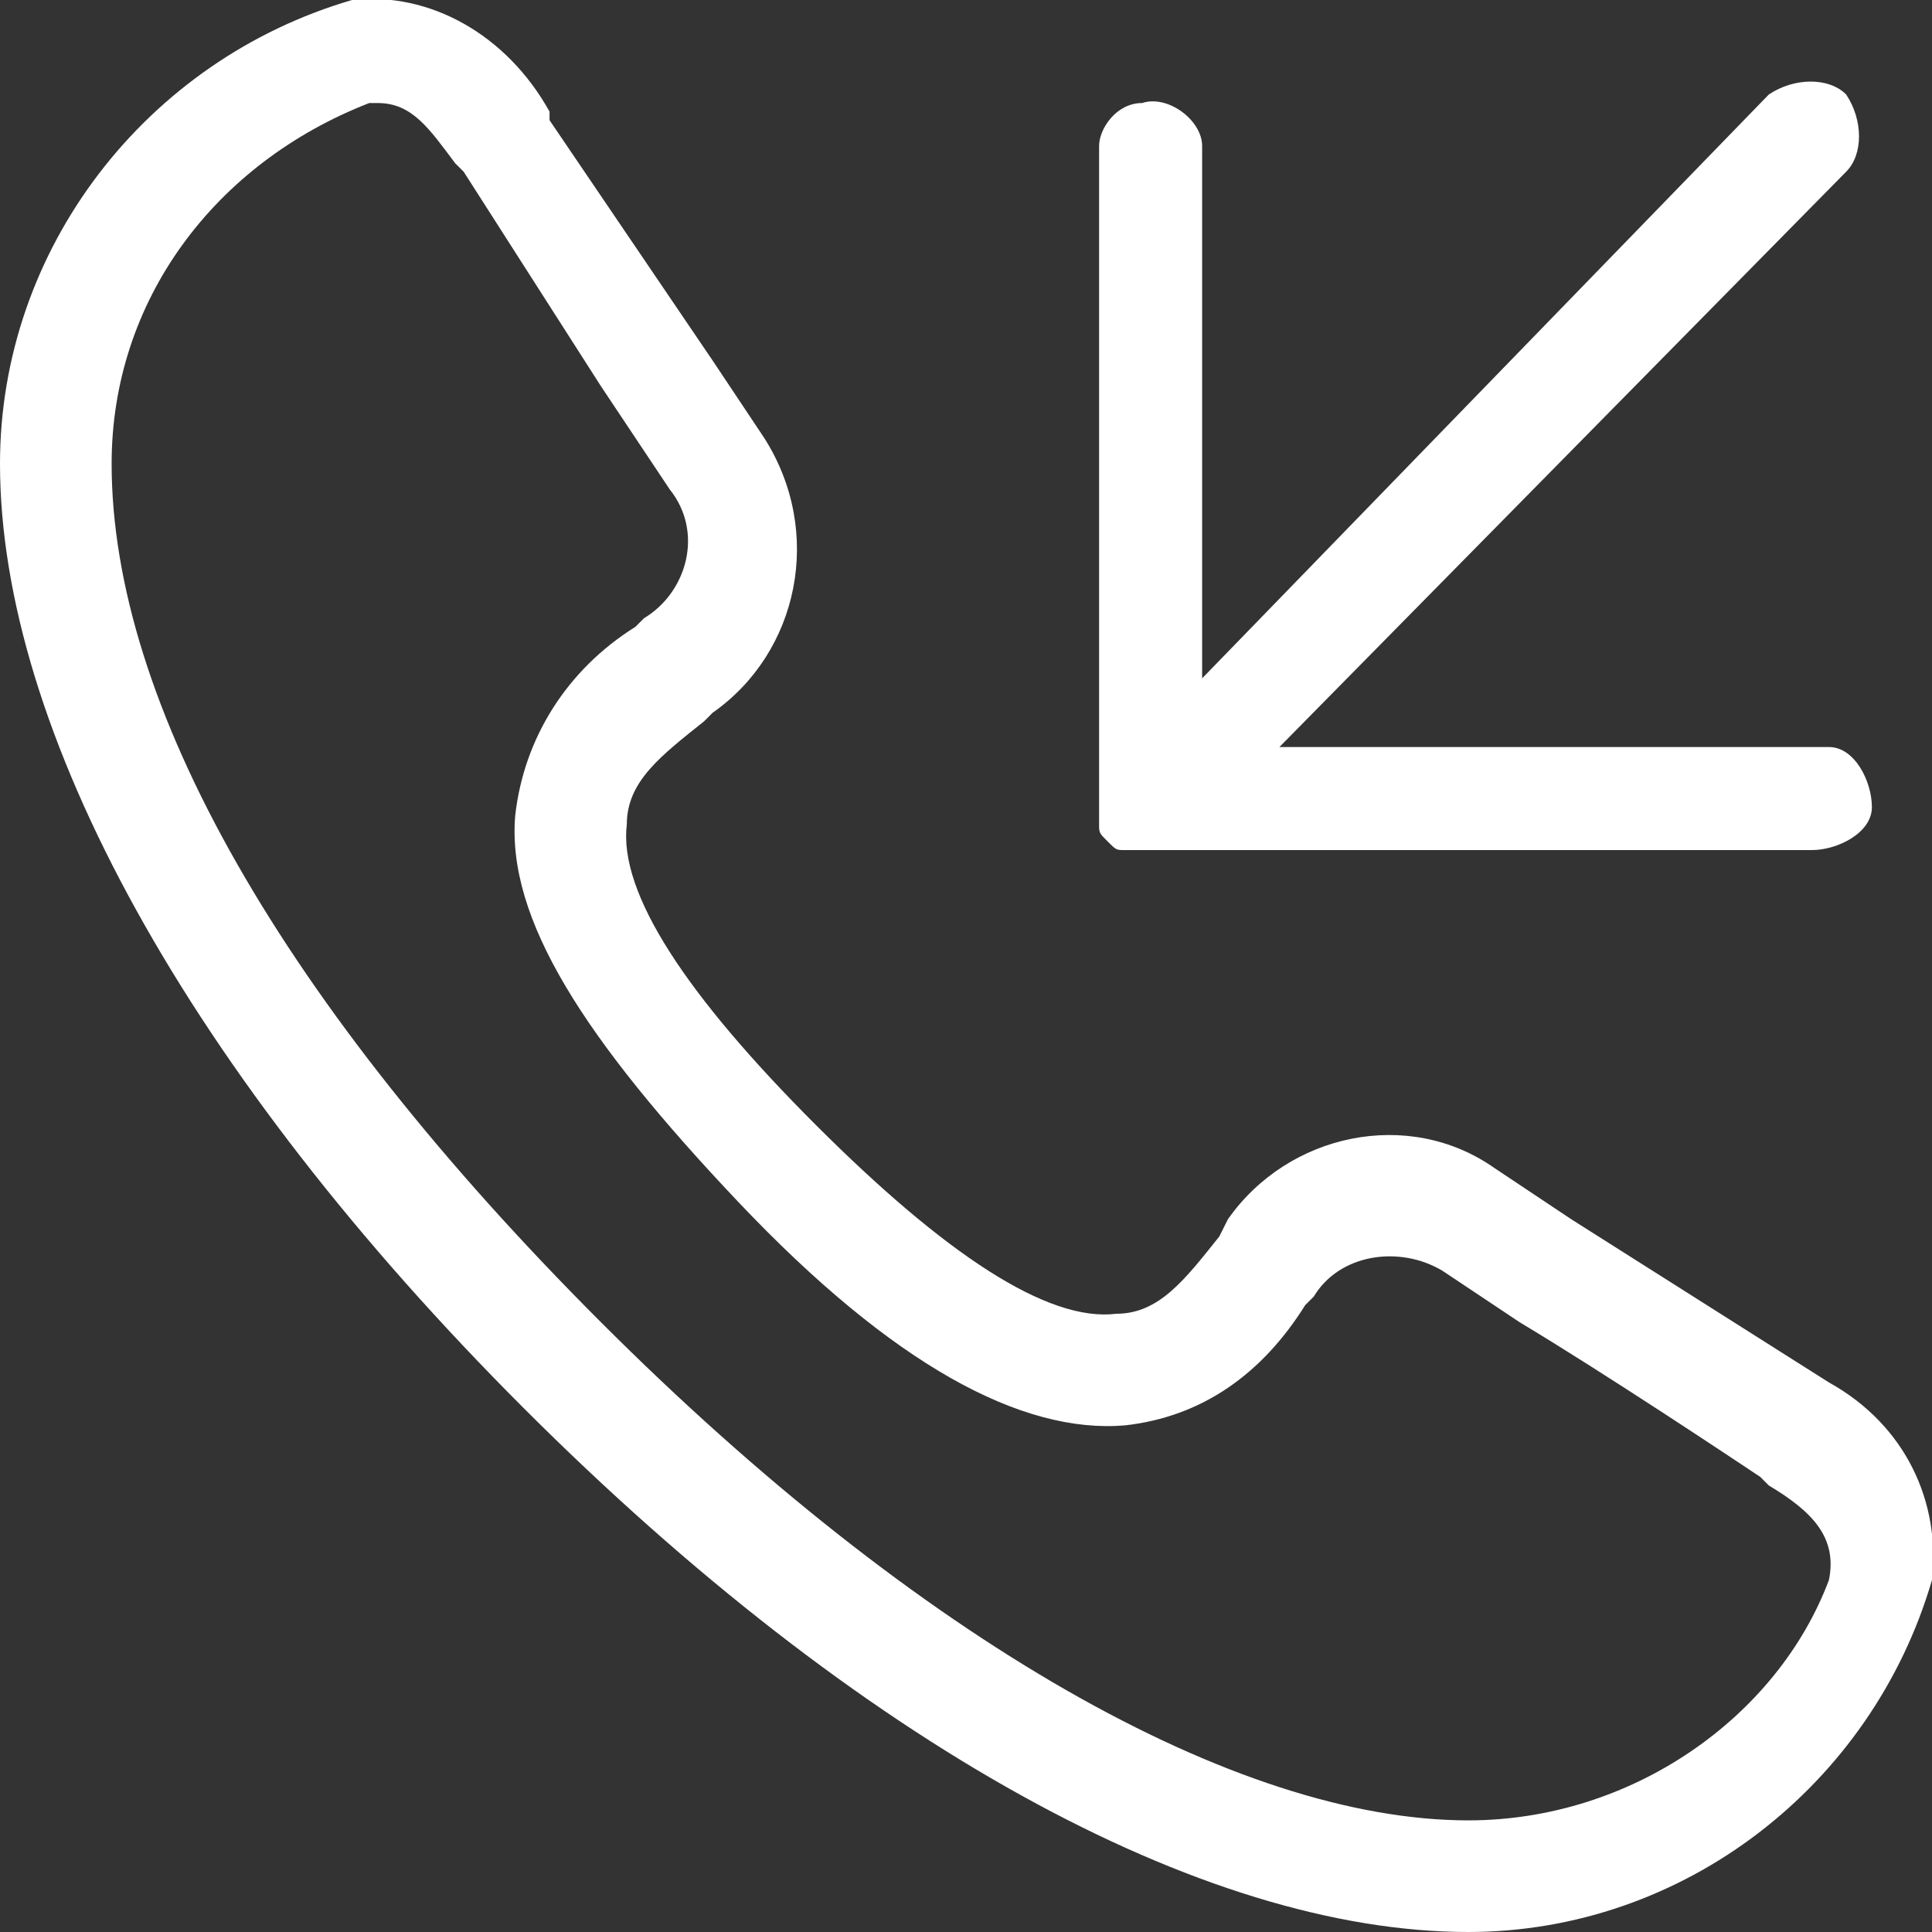 <?xml version="1.0" encoding="utf-8"?>
<!-- Generator: Adobe Illustrator 27.1.1, SVG Export Plug-In . SVG Version: 6.00 Build 0)  -->
<svg version="1.1" id="Layer_1" xmlns="http://www.w3.org/2000/svg" xmlns:xlink="http://www.w3.org/1999/xlink" x="0px" y="0px"
	 viewBox="0 0 22.5 22.5" style="enable-background:new 0 0 22.5 22.5;" xml:space="preserve">
<rect x="0" y="0" width="22.5" height="22.5" fill="#333333" stroke="none"/>
<style type="text/css">
	.st0{fill:#FFFFFF;}
</style>
<g>
	<path class="st0" d="M12.9,9.8c0.1,0.1,0.1,0.1,0.2,0.1c0.1,0,0.1,0,0.2,0h7.8c0.3,0,0.7-0.2,0.7-0.5c0-0.3-0.2-0.7-0.5-0.7
		c-0.1,0-0.1,0-0.2,0h-6.2L21.5,2c0.2-0.2,0.2-0.6,0-0.9c-0.2-0.2-0.6-0.2-0.9,0L14,7.9V1.7c0-0.3-0.4-0.6-0.7-0.5
		c-0.3,0-0.5,0.3-0.5,0.5v7.7c0,0.1,0,0.1,0,0.2C12.8,9.7,12.8,9.7,12.9,9.8z"/>
	<path class="st0" d="M21.3,16.1L21.3,16.1l-3-1.9l-0.9-0.6c-1-0.7-2.4-0.4-3.1,0.6l-0.1,0.2c-0.4,0.5-0.7,0.9-1.2,0.9
		c-0.8,0.1-2-0.7-3.5-2.2s-2.3-2.7-2.2-3.5c0-0.5,0.4-0.8,0.9-1.2l0.1-0.1c1-0.7,1.3-2.1,0.6-3.2L8.3,4.2L6.4,1.4L6.4,1.3
		C5.9,0.4,5-0.1,4.1,0C1.7,0.7,0,2.9,0,5.4c0,3.1,2.2,7.1,6.1,11s7.9,6.1,11,6.1c2.5,0,4.7-1.7,5.4-4.1
		C22.6,17.5,22.2,16.6,21.3,16.1z M17.1,21.2c-2.7,0-6.4-2.1-10.1-5.8S1.3,8.2,1.3,5.4c0-1.9,1.2-3.5,3-4.2h0.1
		c0.4,0,0.6,0.3,0.9,0.7l0.1,0.1L7,4.5l0.8,1.2C8.2,6.2,8,6.9,7.5,7.2L7.4,7.3C6.6,7.8,6.1,8.6,6,9.5c-0.1,1.2,0.8,2.6,2.6,4.5
		s3.3,2.7,4.5,2.6c0.9-0.1,1.6-0.6,2.1-1.4l0.1-0.1c0.3-0.5,1-0.6,1.5-0.3l0.9,0.6c1,0.6,2.5,1.6,2.8,1.8l0.1,0.1
		c0.5,0.3,0.8,0.6,0.7,1.1C20.7,20,19,21.2,17.1,21.2L17.1,21.2z"/>
</g>
</svg>
